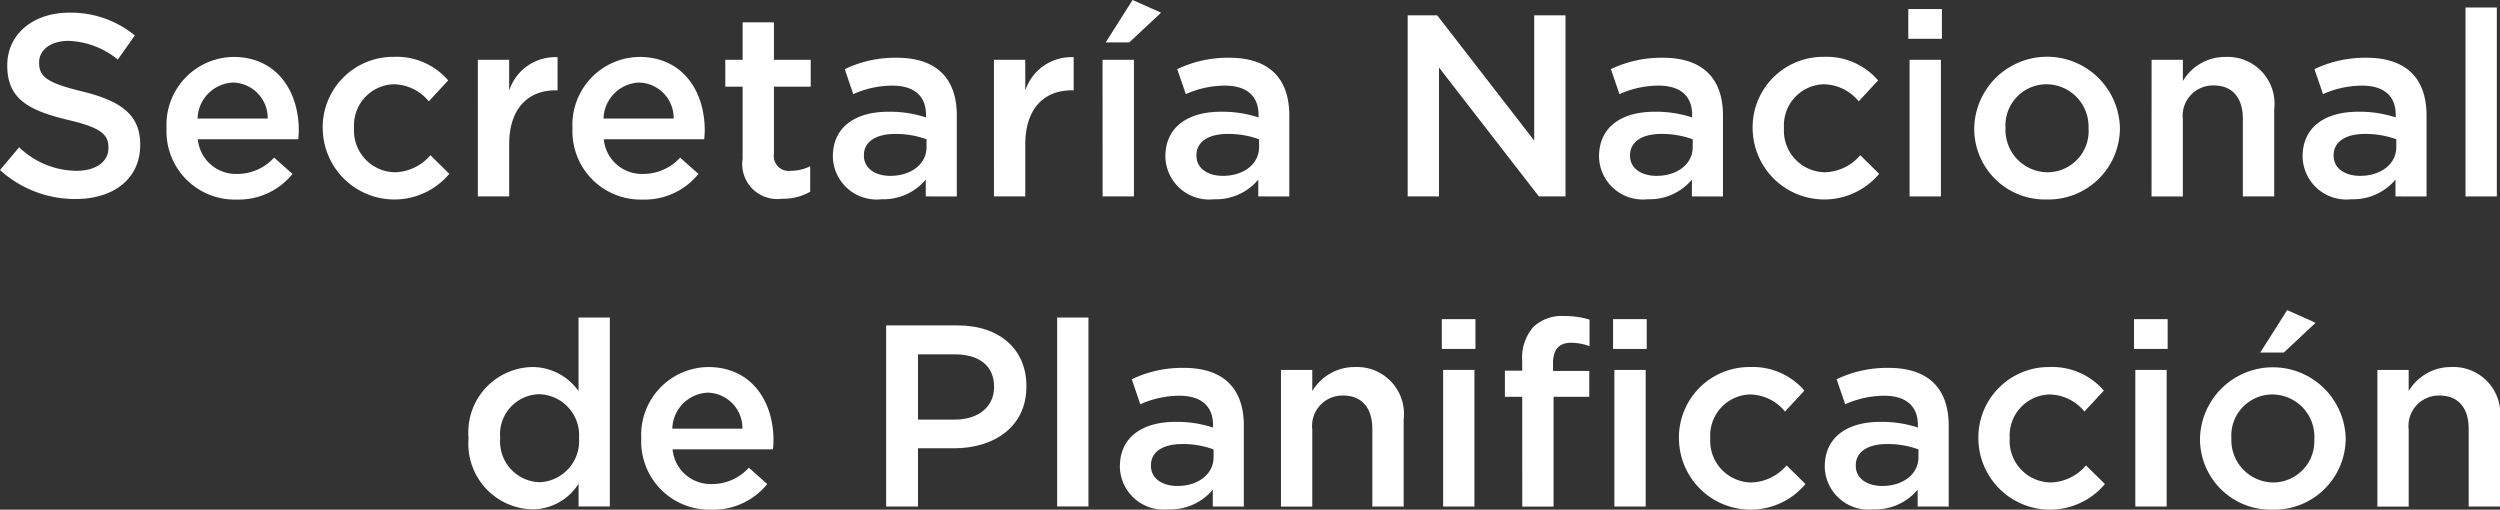 <svg xmlns="http://www.w3.org/2000/svg" width="140" height="28.541" viewBox="0 0 140 28.541">
  <rect x="0" y="0" width="140" height="28.541" fill="#333333" stroke="none"/>
  <g id="Grupo_697" data-name="Grupo 697" transform="translate(-638 -375.617)">
    <path id="Trazado_4913" data-name="Trazado 4913" d="M638,385.14l1.073-1.277a4.674,4.674,0,0,0,3.2,1.319c1.1,0,1.8-.507,1.8-1.274v-.031c0-.725-.406-1.114-2.29-1.551-2.158-.521-3.376-1.159-3.376-3.028v-.028c0-1.739,1.449-2.943,3.463-2.943a5.626,5.626,0,0,1,3.682,1.277l-.957,1.348a4.6,4.6,0,0,0-2.753-1.046c-1.044,0-1.652.538-1.652,1.2v.028c0,.783.464,1.13,2.4,1.6,2.145.522,3.262,1.289,3.262,2.972v.028c0,1.9-1.493,3.028-3.624,3.028A6.257,6.257,0,0,1,638,385.14Z" fill="#fff"/>
    <path id="Trazado_4914" data-name="Trazado 4914" d="M647.326,382.82v-.029a3.8,3.8,0,0,1,3.739-3.986c2.435,0,3.667,1.914,3.667,4.116,0,.161-.014.319-.03.493h-5.623a2.138,2.138,0,0,0,2.2,1.943,2.773,2.773,0,0,0,2.072-.914l1.029.914a3.872,3.872,0,0,1-3.13,1.435A3.819,3.819,0,0,1,647.326,382.82Zm5.666-.564a1.986,1.986,0,0,0-1.941-2.016,2.072,2.072,0,0,0-1.986,2.016Z" fill="#fff"/>
    <path id="Trazado_4915" data-name="Trazado 4915" d="M656.071,382.834V382.8a3.947,3.947,0,0,1,3.97-4,3.822,3.822,0,0,1,3.059,1.319l-1.087,1.173a2.581,2.581,0,0,0-1.986-.956,2.3,2.3,0,0,0-2.2,2.436v.028a2.329,2.329,0,0,0,2.291,2.464,2.693,2.693,0,0,0,1.984-.955l1.059,1.043a4.012,4.012,0,0,1-7.087-2.523Z" fill="#fff"/>
    <path id="Trazado_4916" data-name="Trazado 4916" d="M664.759,378.966h1.754v1.722a2.717,2.717,0,0,1,2.71-1.869v1.855h-.1c-1.537,0-2.609,1-2.609,3.031v2.912h-1.754Z" fill="#fff"/>
    <path id="Trazado_4917" data-name="Trazado 4917" d="M670.059,382.82v-.029a3.8,3.8,0,0,1,3.74-3.986c2.434,0,3.666,1.914,3.666,4.116,0,.161-.014.319-.029.493h-5.623a2.137,2.137,0,0,0,2.2,1.943,2.775,2.775,0,0,0,2.072-.914l1.029.914a3.875,3.875,0,0,1-3.131,1.435A3.819,3.819,0,0,1,670.059,382.82Zm5.667-.564a1.988,1.988,0,0,0-1.941-2.016,2.071,2.071,0,0,0-1.986,2.016Z" fill="#fff"/>
    <path id="Trazado_4918" data-name="Trazado 4918" d="M679.587,384.5v-4.029h-.97v-1.505h.97v-2.1h1.753v2.1H683.4v1.505H681.34v3.755a.835.835,0,0,0,.943.956,2.381,2.381,0,0,0,1.087-.259v1.432a3.059,3.059,0,0,1-1.58.392A1.961,1.961,0,0,1,679.587,384.5Z" fill="#fff"/>
    <path id="Trazado_4919" data-name="Trazado 4919" d="M689.843,386.617v-.942a3.093,3.093,0,0,1-2.478,1.1,2.45,2.45,0,0,1-2.725-2.363v-.031c0-1.694,1.319-2.506,3.1-2.506a6.455,6.455,0,0,1,2.116.318v-.143c0-1.06-.666-1.638-1.883-1.638a5.382,5.382,0,0,0-2.19.476l-.477-1.4a6.558,6.558,0,0,1,2.913-.637c2.261,0,3.362,1.187,3.362,3.231v4.536Zm.043-3.2a5,5,0,0,0-1.753-.3c-1.1,0-1.754.448-1.754,1.19v.028c0,.724.653,1.13,1.479,1.13,1.159,0,2.028-.654,2.028-1.61Z" fill="#fff"/>
    <path id="Trazado_4920" data-name="Trazado 4920" d="M693.661,378.966h1.754v1.722a2.717,2.717,0,0,1,2.71-1.869v1.855h-.1c-1.537,0-2.609,1-2.609,3.031v2.912h-1.754Z" fill="#fff"/>
    <path id="Trazado_4921" data-name="Trazado 4921" d="M699.743,378.966H701.5v7.651h-1.754Zm1.682-3.349,1.594.71-1.783,1.666h-1.318Z" fill="#fff"/>
    <path id="Trazado_4922" data-name="Trazado 4922" d="M708.464,386.617v-.942a3.09,3.09,0,0,1-2.478,1.1,2.449,2.449,0,0,1-2.724-2.363v-.031c0-1.694,1.319-2.506,3.1-2.506a6.467,6.467,0,0,1,2.117.318v-.143c0-1.06-.667-1.638-1.885-1.638a5.381,5.381,0,0,0-2.189.476l-.478-1.4a6.57,6.57,0,0,1,2.914-.637c2.261,0,3.36,1.187,3.36,3.231v4.536Zm.044-3.2a5.012,5.012,0,0,0-1.753-.3c-1.1,0-1.754.448-1.754,1.19v.028c0,.724.653,1.13,1.479,1.13,1.158,0,2.028-.654,2.028-1.61Z" fill="#fff"/>
    <path id="Trazado_4923" data-name="Trazado 4923" d="M716.83,376.474h1.652l5.433,7.014v-7.014h1.753v10.143h-1.491l-5.593-7.217v7.217H716.83Z" fill="#fff"/>
    <path id="Trazado_4924" data-name="Trazado 4924" d="M732.747,386.617v-.942a3.093,3.093,0,0,1-2.478,1.1,2.448,2.448,0,0,1-2.723-2.363v-.031c0-1.694,1.316-2.506,3.1-2.506a6.447,6.447,0,0,1,2.114.318v-.143c0-1.06-.665-1.638-1.883-1.638a5.369,5.369,0,0,0-2.188.476l-.479-1.4a6.554,6.554,0,0,1,2.912-.637c2.261,0,3.364,1.187,3.364,3.231v4.536Zm.045-3.2a5.021,5.021,0,0,0-1.753-.3c-1.1,0-1.757.448-1.757,1.19v.028c0,.724.654,1.13,1.48,1.13,1.159,0,2.03-.654,2.03-1.61Z" fill="#fff"/>
    <path id="Trazado_4925" data-name="Trazado 4925" d="M736.147,382.834V382.8a3.946,3.946,0,0,1,3.969-4,3.824,3.824,0,0,1,3.059,1.319l-1.088,1.173a2.575,2.575,0,0,0-1.985-.956,2.3,2.3,0,0,0-2.2,2.436v.028a2.328,2.328,0,0,0,2.289,2.464,2.693,2.693,0,0,0,1.984-.955l1.058,1.043a4.011,4.011,0,0,1-7.085-2.523Z" fill="#fff"/>
    <path id="Trazado_4926" data-name="Trazado 4926" d="M744.864,376.124h1.883v1.666h-1.883Zm.073,2.842h1.754v7.651h-1.754Z" fill="#fff"/>
    <path id="Trazado_4927" data-name="Trazado 4927" d="M748.557,382.834V382.8a4.08,4.08,0,0,1,8.158-.028v.028a4,4,0,0,1-4.1,3.987A3.957,3.957,0,0,1,748.557,382.834Zm6.4,0V382.8a2.367,2.367,0,0,0-2.348-2.464,2.3,2.3,0,0,0-2.3,2.436v.028a2.37,2.37,0,0,0,2.332,2.464A2.308,2.308,0,0,0,754.962,382.834Z" fill="#fff"/>
    <path id="Trazado_4928" data-name="Trazado 4928" d="M758.489,378.966h1.753v1.187a2.748,2.748,0,0,1,2.391-1.348,2.626,2.626,0,0,1,2.723,2.943v4.869H763.6V382.27c0-1.19-.592-1.869-1.638-1.869a1.7,1.7,0,0,0-1.723,1.9v4.319h-1.753Z" fill="#fff"/>
    <path id="Trazado_4929" data-name="Trazado 4929" d="M772.147,386.617v-.942a3.093,3.093,0,0,1-2.478,1.1,2.448,2.448,0,0,1-2.723-2.363v-.031c0-1.694,1.317-2.506,3.1-2.506a6.449,6.449,0,0,1,2.115.318v-.143c0-1.06-.666-1.638-1.884-1.638a5.36,5.36,0,0,0-2.187.476l-.48-1.4a6.562,6.562,0,0,1,2.913-.637c2.261,0,3.363,1.187,3.363,3.231v4.536Zm.046-3.2a5.027,5.027,0,0,0-1.754-.3c-1.1,0-1.756.448-1.756,1.19v.028c0,.724.654,1.13,1.48,1.13,1.158,0,2.03-.654,2.03-1.61Z" fill="#fff"/>
    <path id="Trazado_4930" data-name="Trazado 4930" d="M776.069,376.037h1.753v10.58h-1.753Z" fill="#fff"/>
    <path id="Trazado_4931" data-name="Trazado 4931" d="M664.239,400.171v-.028a3.653,3.653,0,0,1,3.551-3.972,3.164,3.164,0,0,1,2.608,1.348V393.4h1.753v10.58H670.4v-1.274a3.068,3.068,0,0,1-2.608,1.434A3.669,3.669,0,0,1,664.239,400.171Zm6.188,0v-.028a2.3,2.3,0,0,0-2.217-2.45,2.244,2.244,0,0,0-2.2,2.45v.028a2.278,2.278,0,0,0,2.2,2.45A2.306,2.306,0,0,0,670.427,400.171Z" fill="#fff"/>
    <path id="Trazado_4932" data-name="Trazado 4932" d="M673.91,400.185v-.028a3.8,3.8,0,0,1,3.74-3.986c2.434,0,3.666,1.914,3.666,4.116,0,.161-.014.318-.029.493h-5.623a2.137,2.137,0,0,0,2.2,1.943,2.775,2.775,0,0,0,2.072-.914l1.029.914a3.875,3.875,0,0,1-3.131,1.435A3.819,3.819,0,0,1,673.91,400.185Zm5.667-.563a1.988,1.988,0,0,0-1.941-2.016,2.071,2.071,0,0,0-1.986,2.016Z" fill="#fff"/>
    <path id="Trazado_4933" data-name="Trazado 4933" d="M687.624,393.84h4c2.363,0,3.855,1.347,3.855,3.388v.031c0,2.275-1.826,3.462-4.058,3.462h-2.014v3.262h-1.783Zm3.855,5.274c1.348,0,2.189-.755,2.189-1.813v-.028c0-1.189-.855-1.812-2.189-1.812h-2.072v3.653Z" fill="#fff"/>
    <path id="Trazado_4934" data-name="Trazado 4934" d="M697.2,393.4h1.753v10.58H697.2Z" fill="#fff"/>
    <path id="Trazado_4935" data-name="Trazado 4935" d="M705.916,403.983v-.942a3.092,3.092,0,0,1-2.478,1.1,2.45,2.45,0,0,1-2.725-2.362v-.031c0-1.694,1.32-2.506,3.1-2.506a6.458,6.458,0,0,1,2.117.318v-.143c0-1.06-.666-1.638-1.884-1.638a5.374,5.374,0,0,0-2.189.476l-.478-1.4a6.55,6.55,0,0,1,2.914-.637c2.26,0,3.361,1.187,3.361,3.231v4.536Zm.044-3.2a4.992,4.992,0,0,0-1.754-.3c-1.1,0-1.753.448-1.753,1.189v.029c0,.724.652,1.13,1.478,1.13,1.159,0,2.029-.654,2.029-1.61Z" fill="#fff"/>
    <path id="Trazado_4936" data-name="Trazado 4936" d="M709.734,396.332h1.754v1.187a2.755,2.755,0,0,1,2.391-1.348,2.629,2.629,0,0,1,2.726,2.943v4.869h-1.754v-4.347c0-1.19-.6-1.869-1.638-1.869a1.7,1.7,0,0,0-1.725,1.9v4.319h-1.754Z" fill="#fff"/>
    <path id="Trazado_4937" data-name="Trazado 4937" d="M718.742,393.49h1.883v1.666h-1.883Zm.073,2.842h1.753v7.651h-1.753Z" fill="#fff"/>
    <path id="Trazado_4938" data-name="Trazado 4938" d="M723.244,397.837h-.97v-1.463h.97v-.55a2.606,2.606,0,0,1,.626-1.9,2.307,2.307,0,0,1,1.722-.609,4.729,4.729,0,0,1,1.421.2V395a3.1,3.1,0,0,0-1.029-.189c-.665,0-1.015.361-1.015,1.159v.42H727v1.449h-2v6.146h-1.753Zm5.088-4.347h1.884v1.666h-1.884Zm.074,2.842h1.753v7.651h-1.753Z" fill="#fff"/>
    <path id="Trazado_4939" data-name="Trazado 4939" d="M732.02,400.2v-.029a3.946,3.946,0,0,1,3.969-4,3.825,3.825,0,0,1,3.059,1.319l-1.088,1.173a2.576,2.576,0,0,0-1.985-.956,2.3,2.3,0,0,0-2.2,2.436v.028a2.328,2.328,0,0,0,2.289,2.464,2.7,2.7,0,0,0,1.985-.955l1.057,1.043a4.01,4.01,0,0,1-7.084-2.523Z" fill="#fff"/>
    <path id="Trazado_4940" data-name="Trazado 4940" d="M745.388,403.983v-.942a3.092,3.092,0,0,1-2.478,1.1,2.448,2.448,0,0,1-2.723-2.362v-.031c0-1.694,1.316-2.506,3.1-2.506a6.447,6.447,0,0,1,2.114.318v-.143c0-1.06-.665-1.638-1.883-1.638a5.369,5.369,0,0,0-2.188.476l-.479-1.4a6.541,6.541,0,0,1,2.912-.637c2.261,0,3.364,1.187,3.364,3.231v4.536Zm.045-3.2a5,5,0,0,0-1.753-.3c-1.1,0-1.757.448-1.757,1.189v.029c0,.724.654,1.13,1.48,1.13,1.159,0,2.03-.654,2.03-1.61Z" fill="#fff"/>
    <path id="Trazado_4941" data-name="Trazado 4941" d="M748.788,400.2v-.029a3.946,3.946,0,0,1,3.969-4,3.824,3.824,0,0,1,3.059,1.319l-1.088,1.173a2.574,2.574,0,0,0-1.985-.956,2.3,2.3,0,0,0-2.2,2.436v.028a2.328,2.328,0,0,0,2.289,2.464,2.693,2.693,0,0,0,1.984-.955l1.058,1.043a4.011,4.011,0,0,1-7.085-2.523Z" fill="#fff"/>
    <path id="Trazado_4942" data-name="Trazado 4942" d="M757.505,393.49h1.883v1.666h-1.883Zm.073,2.842h1.754v7.651h-1.754Z" fill="#fff"/>
    <path id="Trazado_4943" data-name="Trazado 4943" d="M761.2,400.2v-.029a4.081,4.081,0,0,1,8.159-.028v.028a4,4,0,0,1-4.1,3.987A3.957,3.957,0,0,1,761.2,400.2Zm6.405,0v-.029a2.367,2.367,0,0,0-2.348-2.464,2.3,2.3,0,0,0-2.3,2.436v.028a2.37,2.37,0,0,0,2.332,2.464A2.308,2.308,0,0,0,767.6,400.2Zm-1.522-7.217,1.592.71-1.781,1.666h-1.32Z" fill="#fff"/>
    <path id="Trazado_4944" data-name="Trazado 4944" d="M771.133,396.332h1.753v1.187a2.748,2.748,0,0,1,2.391-1.348A2.626,2.626,0,0,1,778,399.114v4.869h-1.754v-4.347c0-1.19-.592-1.869-1.637-1.869a1.7,1.7,0,0,0-1.723,1.9v4.319h-1.753Z" fill="#fff"/>
  </g>
</svg>
